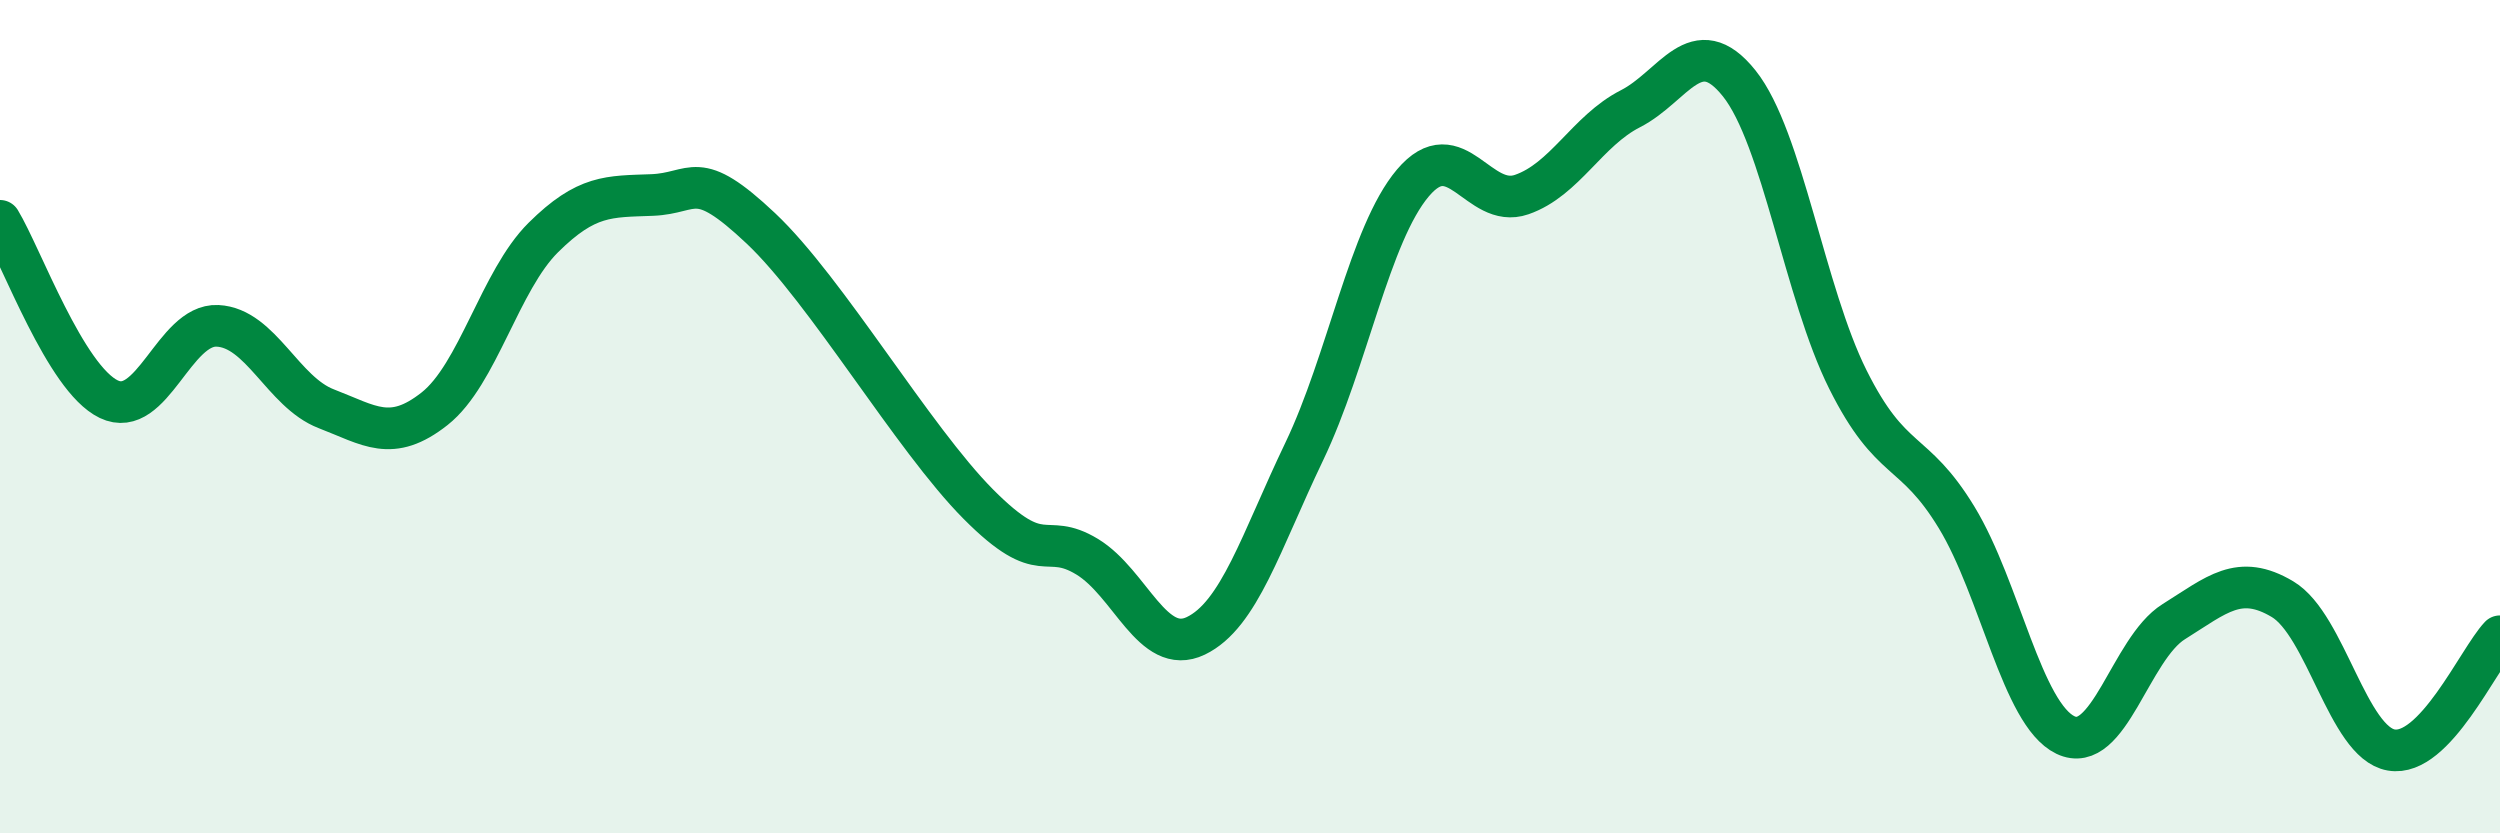 
    <svg width="60" height="20" viewBox="0 0 60 20" xmlns="http://www.w3.org/2000/svg">
      <path
        d="M 0,5.3 C 0.52,6.16 1.57,9.08 2.61,9.58 C 3.65,10.08 4.18,7.77 5.22,7.82 C 6.26,7.87 6.79,9.41 7.83,9.81 C 8.87,10.21 9.39,10.63 10.43,9.81 C 11.47,8.99 12,6.73 13.04,5.7 C 14.08,4.67 14.61,4.72 15.65,4.68 C 16.69,4.64 16.69,4 18.26,5.48 C 19.83,6.96 21.91,10.52 23.48,12.1 C 25.05,13.68 25.05,12.73 26.09,13.36 C 27.13,13.99 27.66,15.76 28.7,15.26 C 29.74,14.76 30.26,13.01 31.3,10.84 C 32.34,8.67 32.87,5.62 33.91,4.39 C 34.95,3.16 35.48,5.03 36.52,4.67 C 37.56,4.31 38.09,3.14 39.13,2.61 C 40.17,2.08 40.7,0.7 41.74,2 C 42.78,3.3 43.31,7.03 44.35,9.11 C 45.39,11.19 45.92,10.71 46.96,12.42 C 48,14.13 48.53,17.14 49.57,17.64 C 50.61,18.14 51.13,15.57 52.17,14.92 C 53.21,14.27 53.74,13.76 54.78,14.38 C 55.82,15 56.35,17.82 57.39,18 C 58.43,18.18 59.48,15.82 60,15.27L60 20L0 20Z"
        fill="#008740"
        opacity="0.1"
        stroke-linecap="round"
        stroke-linejoin="round"
      />
      <path
        d="M 0,5.3 C 0.52,6.16 1.57,9.08 2.61,9.58 C 3.65,10.08 4.18,7.77 5.22,7.82 C 6.26,7.87 6.79,9.41 7.83,9.81 C 8.87,10.21 9.39,10.63 10.43,9.81 C 11.47,8.99 12,6.73 13.04,5.7 C 14.08,4.67 14.61,4.72 15.65,4.68 C 16.69,4.64 16.69,4 18.26,5.48 C 19.83,6.96 21.91,10.52 23.48,12.1 C 25.05,13.68 25.05,12.73 26.09,13.36 C 27.13,13.99 27.66,15.76 28.7,15.26 C 29.74,14.76 30.26,13.01 31.3,10.84 C 32.34,8.67 32.87,5.62 33.91,4.39 C 34.95,3.16 35.48,5.03 36.52,4.67 C 37.56,4.31 38.09,3.14 39.13,2.61 C 40.17,2.08 40.7,0.7 41.74,2 C 42.78,3.3 43.31,7.03 44.35,9.11 C 45.39,11.19 45.92,10.71 46.96,12.42 C 48,14.13 48.53,17.14 49.57,17.64 C 50.61,18.14 51.13,15.57 52.17,14.92 C 53.21,14.27 53.74,13.76 54.78,14.38 C 55.82,15 56.35,17.82 57.39,18 C 58.43,18.18 59.48,15.82 60,15.27"
        stroke="#008740"
        stroke-width="1"
        fill="none"
        stroke-linecap="round"
        stroke-linejoin="round"
      />
    </svg>
  